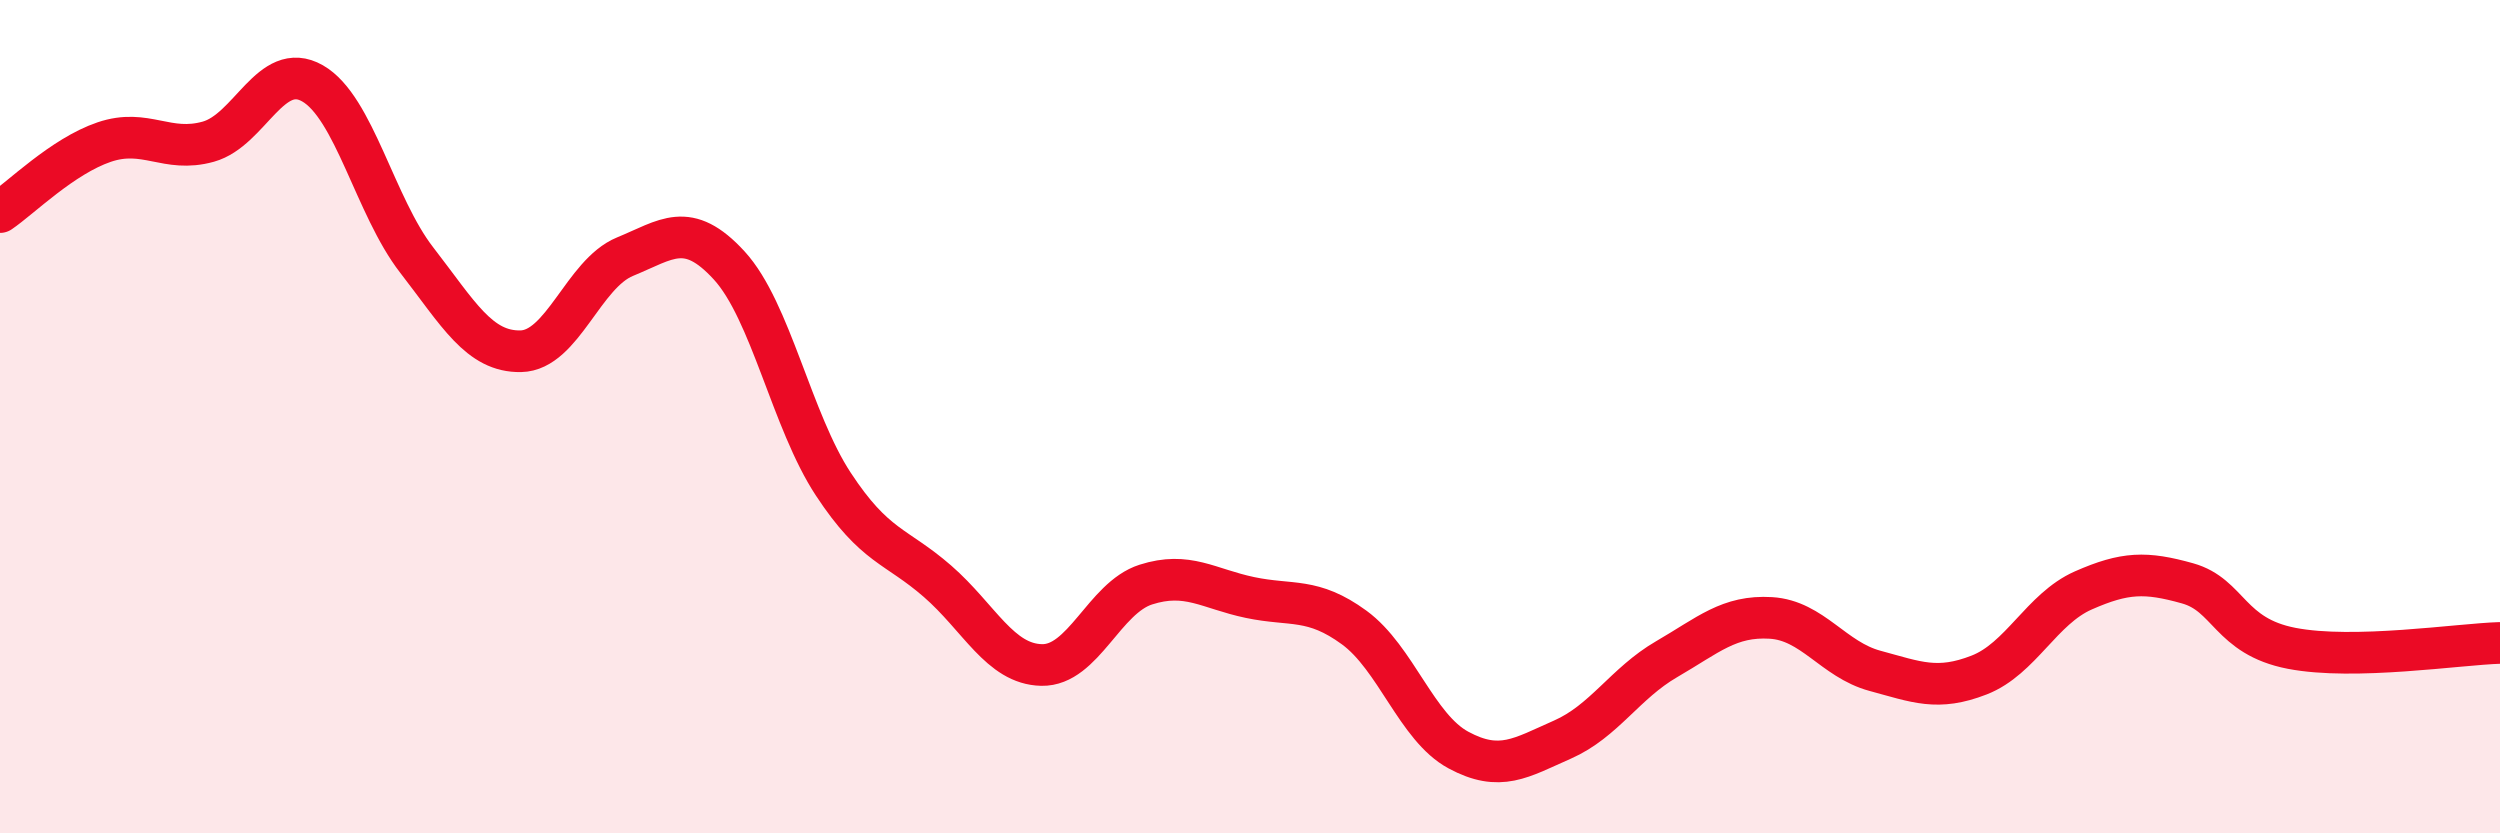 
    <svg width="60" height="20" viewBox="0 0 60 20" xmlns="http://www.w3.org/2000/svg">
      <path
        d="M 0,5.09 C 0.5,4.75 1.5,3.75 2.5,3.41 C 3.5,3.07 4,3.68 5,3.4 C 6,3.12 6.5,1.43 7.5,2 C 8.5,2.57 9,4.95 10,6.24 C 11,7.53 11.5,8.45 12.5,8.43 C 13.5,8.41 14,6.57 15,6.16 C 16,5.75 16.5,5.28 17.5,6.37 C 18.5,7.46 19,10.1 20,11.62 C 21,13.14 21.5,13.08 22.5,13.95 C 23.5,14.82 24,15.94 25,15.96 C 26,15.98 26.5,14.35 27.5,14.03 C 28.5,13.71 29,14.13 30,14.34 C 31,14.55 31.5,14.33 32.5,15.06 C 33.5,15.79 34,17.46 35,18 C 36,18.54 36.5,18.19 37.5,17.75 C 38.5,17.31 39,16.4 40,15.82 C 41,15.24 41.5,14.77 42.5,14.83 C 43.5,14.89 44,15.83 45,16.1 C 46,16.37 46.5,16.59 47.5,16.2 C 48.5,15.81 49,14.61 50,14.17 C 51,13.73 51.5,13.72 52.5,14 C 53.5,14.28 53.5,15.27 55,15.56 C 56.5,15.85 59,15.46 60,15.43L60 20L0 20Z"
        fill="#EB0A25"
        opacity="0.1"
        stroke-linecap="round"
        stroke-linejoin="round"
      />
      <path
        d="M 0,5.09 C 0.5,4.75 1.5,3.75 2.5,3.41 C 3.5,3.07 4,3.68 5,3.4 C 6,3.12 6.5,1.43 7.5,2 C 8.5,2.57 9,4.95 10,6.24 C 11,7.53 11.5,8.45 12.5,8.43 C 13.5,8.41 14,6.57 15,6.16 C 16,5.75 16.5,5.28 17.5,6.37 C 18.5,7.46 19,10.1 20,11.62 C 21,13.14 21.5,13.08 22.5,13.95 C 23.5,14.82 24,15.94 25,15.96 C 26,15.98 26.5,14.35 27.5,14.03 C 28.5,13.71 29,14.13 30,14.34 C 31,14.55 31.5,14.33 32.5,15.06 C 33.5,15.79 34,17.46 35,18 C 36,18.54 36.5,18.19 37.5,17.75 C 38.5,17.31 39,16.4 40,15.82 C 41,15.24 41.5,14.77 42.5,14.83 C 43.5,14.89 44,15.83 45,16.1 C 46,16.37 46.5,16.59 47.5,16.2 C 48.5,15.81 49,14.61 50,14.17 C 51,13.73 51.5,13.72 52.5,14 C 53.5,14.28 53.5,15.27 55,15.56 C 56.5,15.85 59,15.46 60,15.43"
        stroke="#EB0A25"
        stroke-width="1"
        fill="none"
        stroke-linecap="round"
        stroke-linejoin="round"
      />
    </svg>
  